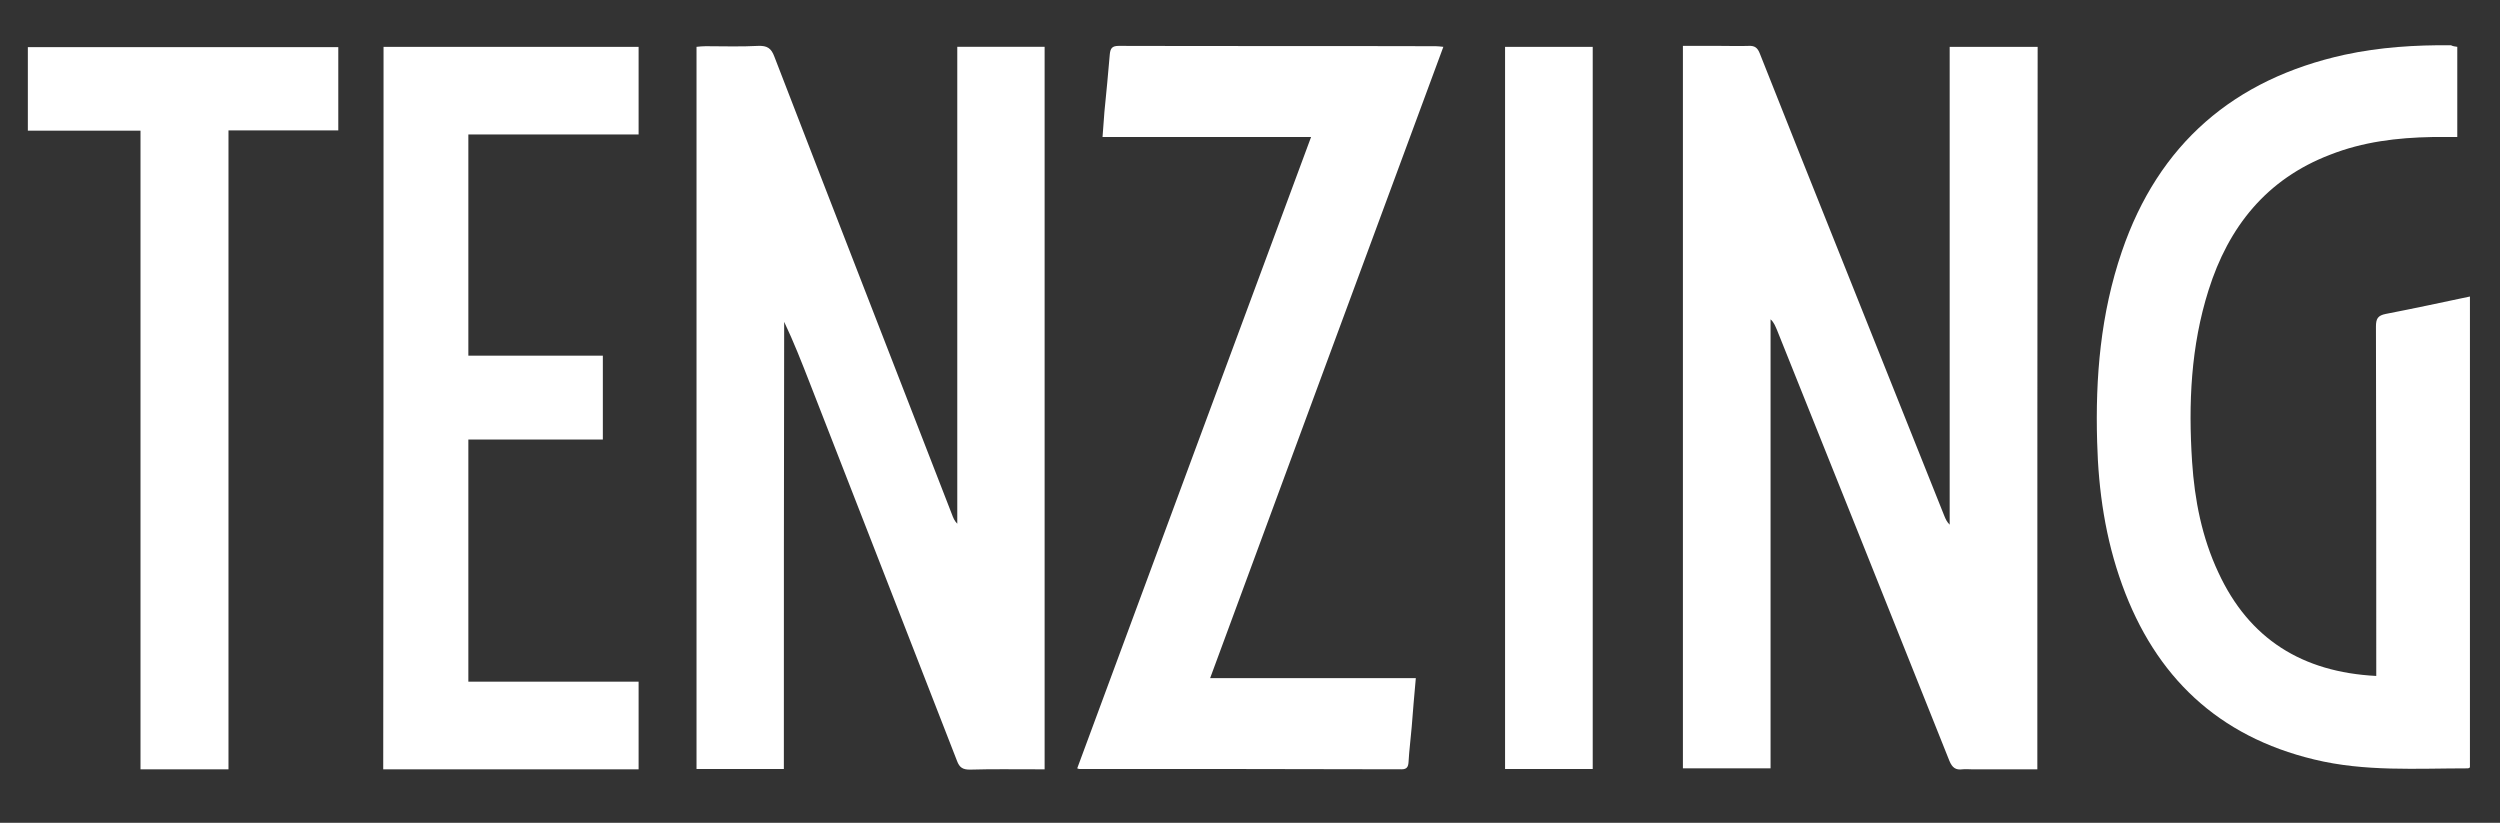 <?xml version="1.0" encoding="utf-8"?>
<!-- Generator: Adobe Illustrator 25.0.1, SVG Export Plug-In . SVG Version: 6.00 Build 0)  -->
<svg version="1.1" id="Layer_1" xmlns="http://www.w3.org/2000/svg" xmlns:xlink="http://www.w3.org/1999/xlink" x="0px" y="0px"
	 viewBox="0 0 79 26" style="enable-background:new 0 0 79 26;" xml:space="preserve">
<rect x="0" y="0" width="79" height="26" fill="#333333" stroke="none"/>
<style type="text/css">
	.st0{fill:#FFFFFF;}
</style>
<g id="_x36_Lg6h6_1_">
	<g>
		<path class="st0" d="M64.38,24.31c-0.71,0-1.4,0-2.09,0c-0.09,0-0.18-0.01-0.27,0c-0.22,0.03-0.33-0.05-0.42-0.27
			c-1.81-4.54-3.63-9.08-5.45-13.62c-0.05-0.11-0.09-0.23-0.2-0.33c0,4.73,0,9.45,0,14.19c-0.94,0-1.85,0-2.77,0
			c0-7.6,0-15.2,0-22.83c0.4,0,0.79,0,1.18,0c0.3,0,0.6,0.01,0.9,0c0.19-0.01,0.28,0.06,0.35,0.24c0.86,2.18,1.74,4.37,2.61,6.55
			c1.07,2.69,2.15,5.37,3.22,8.06c0.04,0.1,0.08,0.19,0.17,0.28c0-5.02,0-10.05,0-15.1c0.94,0,1.85,0,2.78,0
			C64.38,9.09,64.38,16.68,64.38,24.31z"/>
		<path class="st0" d="M24.77,24.3c-0.95,0-1.84,0-2.76,0c0-7.6,0-15.19,0-22.82c0.1-0.01,0.19-0.02,0.29-0.02
			c0.55,0,1.11,0.02,1.66-0.01c0.28-0.01,0.41,0.07,0.51,0.34c1.86,4.82,3.74,9.64,5.61,14.46c0.04,0.11,0.08,0.21,0.17,0.3
			c0-5.02,0-10.04,0-15.07c0.93,0,1.83,0,2.76,0c0,7.6,0,15.2,0,22.83c-0.1,0-0.2,0-0.29,0c-0.69,0-1.38-0.01-2.07,0.01
			c-0.22,0-0.33-0.06-0.41-0.28c-1.55-3.99-3.11-7.98-4.66-11.96c-0.25-0.64-0.5-1.28-0.8-1.91C24.77,14.87,24.77,19.57,24.77,24.3z
			"/>
		<path class="st0" d="M77.65,1.48c0,0.96,0,1.88,0,2.85c-0.27,0-0.53,0-0.79,0c-1.11,0.02-2.19,0.15-3.23,0.56
			c-2.01,0.77-3.21,2.28-3.84,4.28c-0.56,1.77-0.64,3.58-0.52,5.42c0.08,1.21,0.31,2.39,0.83,3.5c0.97,2.1,2.65,3.15,4.99,3.27
			c0-0.12,0-0.23,0-0.35c0-3.56,0-7.12-0.01-10.69c0-0.25,0.06-0.35,0.31-0.4c0.88-0.17,1.76-0.36,2.66-0.55c0,4.97,0,9.93,0,14.88
			c-0.03,0.02-0.05,0.03-0.06,0.03c-1.63,0-3.26,0.11-4.86-0.28c-3.04-0.73-5.02-2.62-6.07-5.52c-0.53-1.46-0.75-2.97-0.79-4.51
			c-0.06-2.05,0.11-4.06,0.78-6.02c1.16-3.4,3.54-5.45,7.04-6.22c1.11-0.24,2.23-0.31,3.36-0.3C77.51,1.46,77.57,1.47,77.65,1.48z"
			/>
		<path class="st0" d="M41.43,4.33c-2.23,0-4.39,0-6.59,0c0.02-0.28,0.04-0.54,0.06-0.8c0.06-0.61,0.12-1.21,0.17-1.82
			c0.02-0.18,0.07-0.26,0.28-0.26c3.34,0.01,6.68,0,10.02,0.01c0.07,0,0.14,0.01,0.24,0.02c-2.46,6.65-4.91,13.28-7.37,19.95
			c2.18,0,4.32,0,6.5,0c-0.05,0.53-0.09,1.03-0.13,1.54c-0.03,0.37-0.08,0.74-0.1,1.11c-0.01,0.15-0.05,0.23-0.22,0.23
			c-3.39-0.01-6.79-0.01-10.18-0.01c-0.01,0-0.02,0-0.07-0.02C36.49,17.65,38.95,11.02,41.43,4.33z"/>
		<path class="st0" d="M12.12,1.48c2.7,0,5.37,0,8.06,0c0,0.91,0,1.83,0,2.77c-1.79,0-3.58,0-5.38,0c0,2.34,0,4.65,0,6.99
			c1.42,0,2.82,0,4.25,0c0,0.89,0,1.76,0,2.65c-1.41,0-2.82,0-4.25,0c0,2.56,0,5.08,0,7.65c1.79,0,3.57,0,5.38,0
			c0,0.94,0,1.84,0,2.77c-2.68,0-5.37,0-8.07,0C12.12,16.7,12.12,9.11,12.12,1.48z"/>
		<path class="st0" d="M10.69,4.12c-1.16,0-2.3,0-3.47,0c0,6.74,0,13.46,0,20.19c-0.94,0-1.84,0-2.78,0c0-6.72,0-13.43,0-20.18
			c-1.2,0-2.37,0-3.56,0c0-0.9,0-1.76,0-2.64c3.27,0,6.53,0,9.81,0C10.69,2.35,10.69,3.21,10.69,4.12z"/>
		<path class="st0" d="M50.33,24.3c-0.93,0-1.83,0-2.77,0c0-7.61,0-15.2,0-22.82c0.92,0,1.83,0,2.77,0
			C50.33,9.08,50.33,16.68,50.33,24.3z"/>
	</g>
</g>
</svg>
